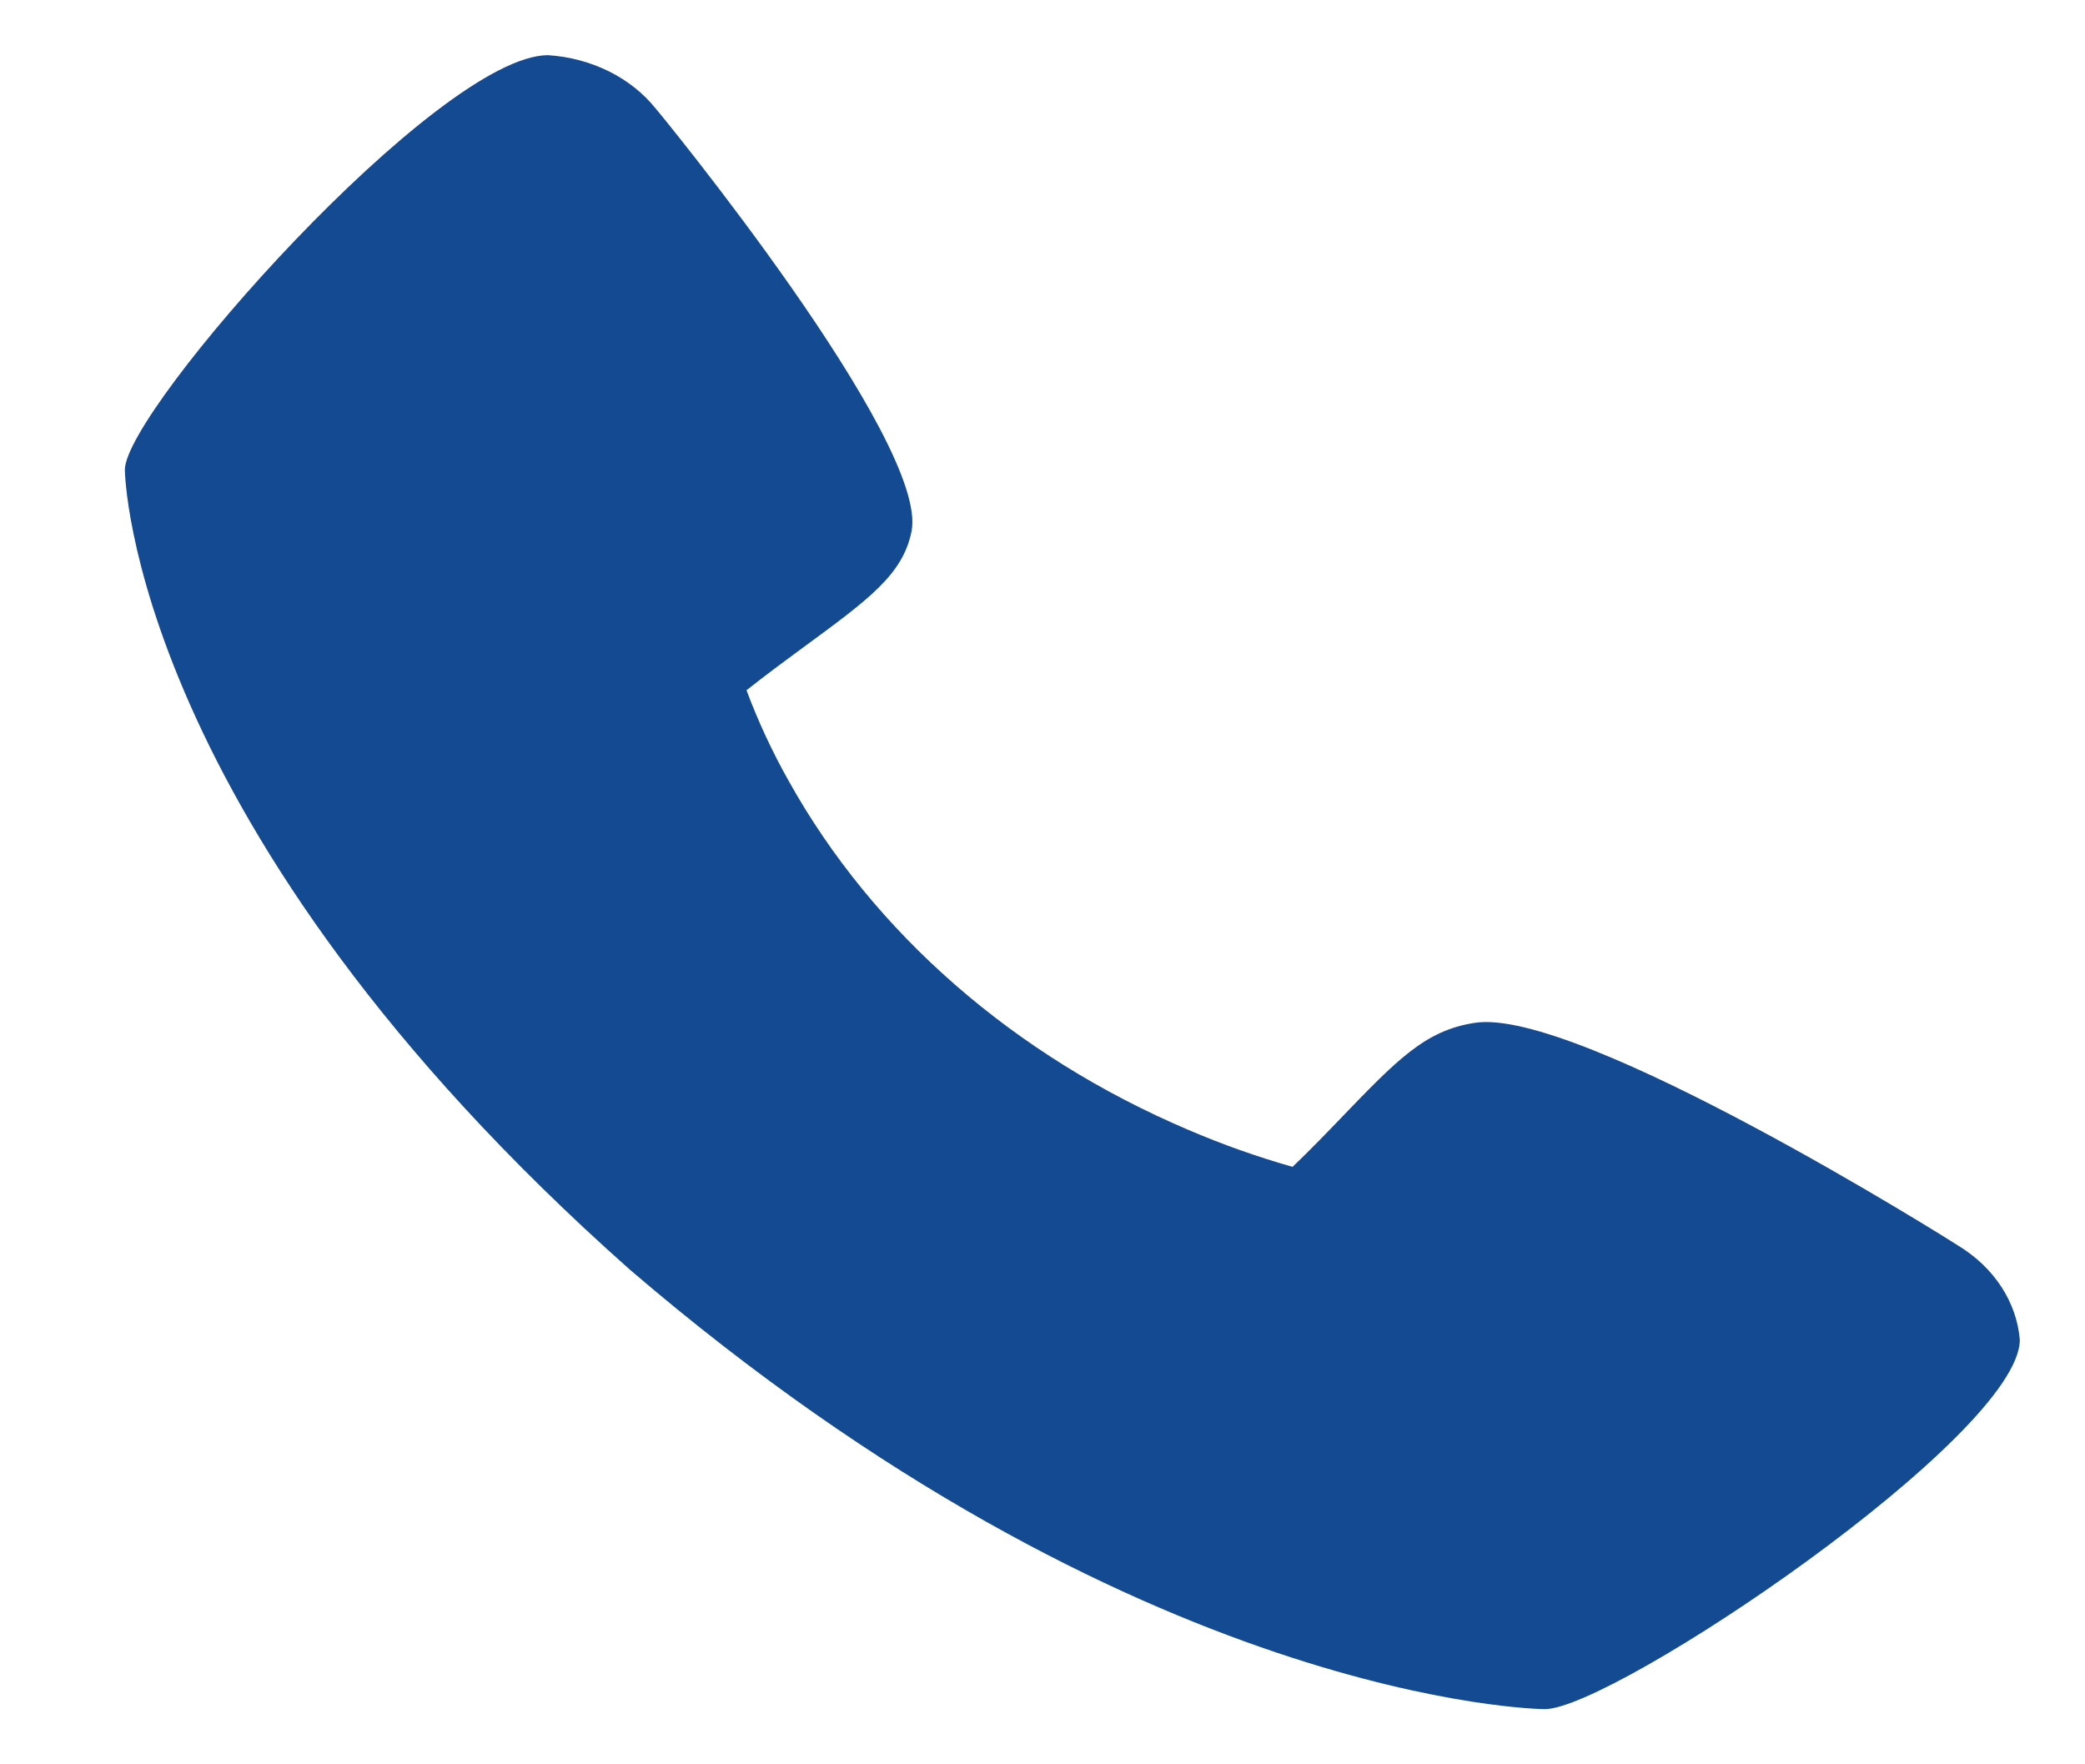 <svg width="26" height="22" viewBox="0 0 26 22" fill="none" xmlns="http://www.w3.org/2000/svg">
<g clip-path="url(#clip0_299_110)">
<path d="M24.427 15.537C24.363 15.493 19.673 12.543 18.386 12.755C17.772 12.849 17.421 13.215 16.716 13.947C16.602 14.066 16.33 14.349 16.118 14.55C15.672 14.423 15.238 14.269 14.817 14.088C12.648 13.166 10.895 11.636 9.838 9.743C9.631 9.376 9.454 8.996 9.309 8.607C9.541 8.422 9.865 8.184 10.004 8.082C10.839 7.47 11.258 7.164 11.367 6.626C11.59 5.512 8.213 1.391 8.177 1.354C8.024 1.163 7.824 1.004 7.592 0.889C7.359 0.774 7.101 0.705 6.834 0.688C5.465 0.688 1.557 5.113 1.557 5.858C1.557 5.902 1.628 10.304 7.849 15.827C14.17 21.25 19.213 21.312 19.263 21.312C20.118 21.312 25.187 17.901 25.187 16.706C25.168 16.474 25.089 16.249 24.958 16.047C24.826 15.845 24.645 15.671 24.427 15.537Z" fill="#144A91"/>
</g>
<defs>
<clipPath id="clip0_299_110">
<rect width="25.206" height="22" fill="white" transform="translate(0.769)"/>
</clipPath>
</defs>
</svg>
